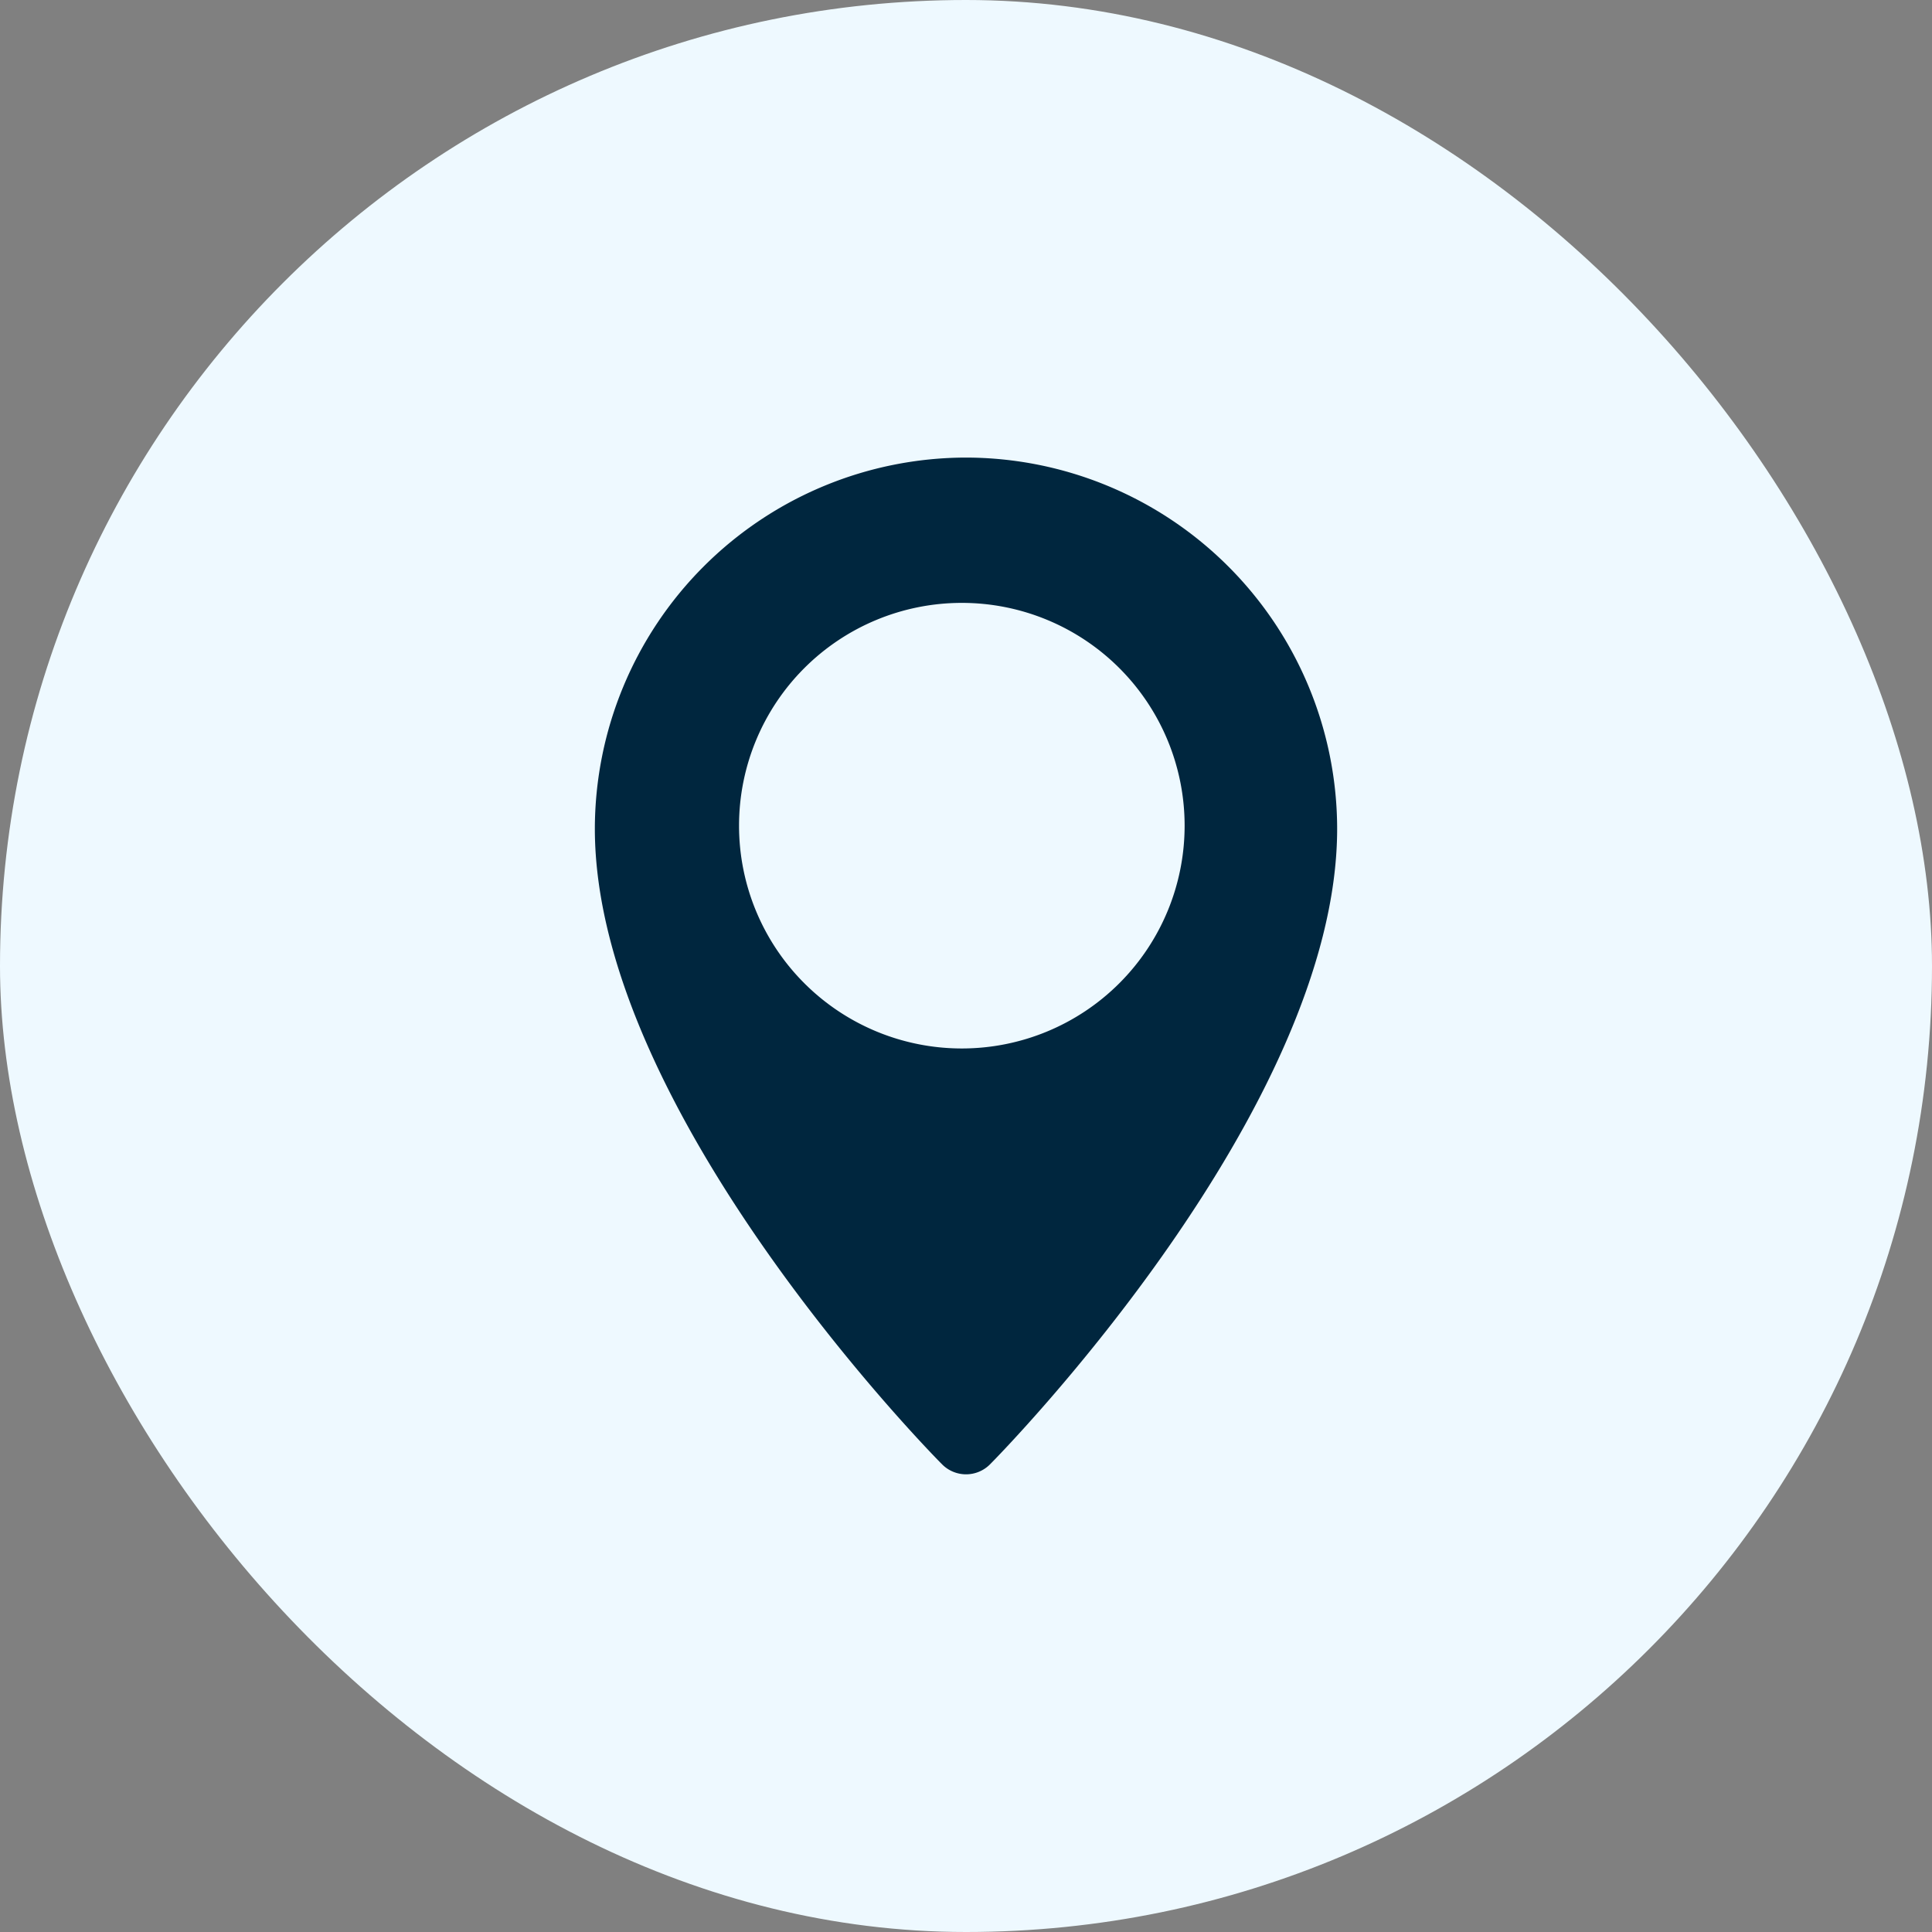 <svg xmlns="http://www.w3.org/2000/svg" width="19" height="19" viewBox="0 0 19 19">
  <rect x="0" y="0" width="19" height="19" fill="#808080" stroke="none"/>
  <g id="Group_12425" data-name="Group 12425" transform="translate(-0.376)">
    <rect id="Rectangle_19185" data-name="Rectangle 19185" width="19" height="19" rx="9.5" transform="translate(0.376)" fill="#eef9ff"/>
    <g id="select_city" transform="translate(6.226 4.5)">
      <g id="location_3_" data-name="location (3)">
        <path id="Path_4836" data-name="Path 4836" d="M94.65,0A3.655,3.655,0,0,0,91,3.65c0,2.761,3.276,6.113,3.416,6.252a.332.332,0,0,0,.469,0C95.024,9.763,98.3,6.411,98.3,3.65A3.655,3.655,0,0,0,94.65,0Zm1.19,3.828a2.514,2.514,0,0,1-1.374.076l1.069.248-.456.868c0,.183-.175,0-.358,0l-.177-.626c-.183,0-.077-.56-.077-.743l.306-.774,1.068.774c-.153.1.349.568.248.416s-1.829,1.113-1.676,1.011l.055-2.132c.111-.075.194.153.306.228l.67.136C95.595,3.411,95.942,3.675,95.84,3.828Z" transform="translate(-91 0)" fill="#00263e"/>
      </g>
      <g id="Group_5553" data-name="Group 5553" transform="translate(1.418 1.429)">
        <path id="Path_4832" data-name="Path 4832" d="M2.191,0A2.191,2.191,0,1,1,0,2.191,2.191,2.191,0,0,1,2.191,0Z" fill="#eef9ff"/>
      </g>
    </g>
  </g>
</svg>
